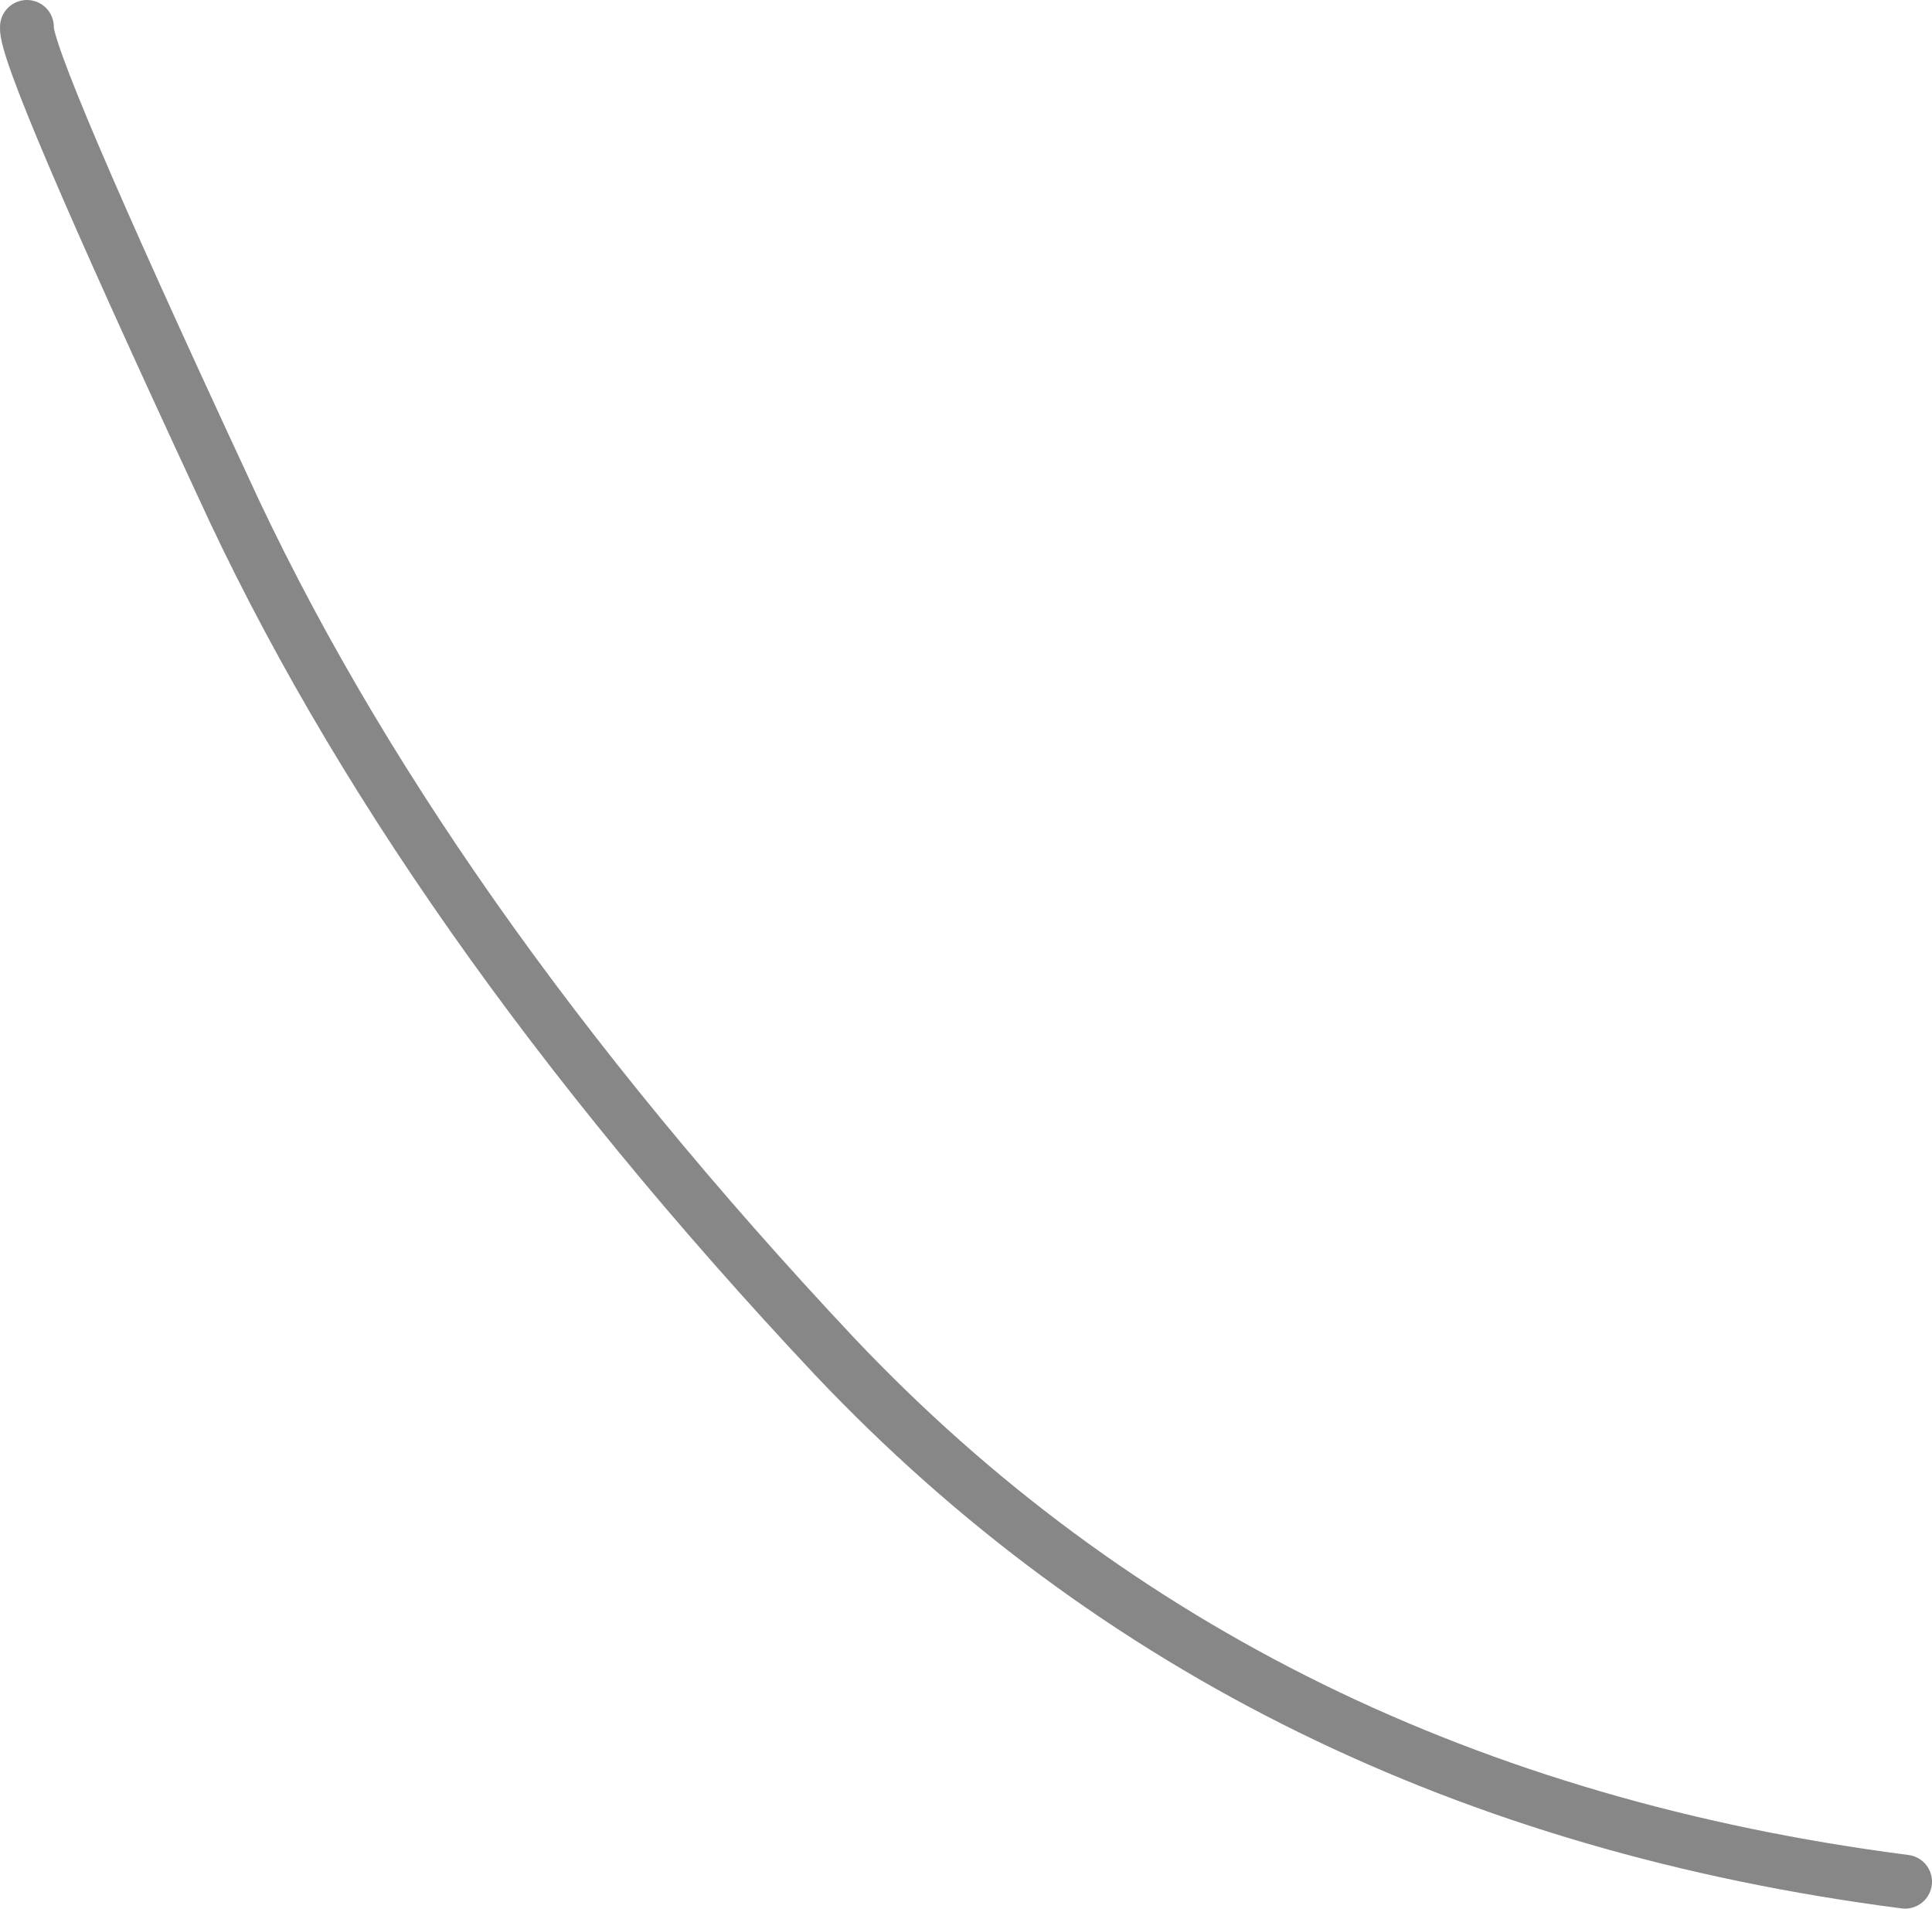 <?xml version="1.0" encoding="UTF-8" standalone="no"?>
<svg xmlns:xlink="http://www.w3.org/1999/xlink" height="28.35px" width="28.7px" xmlns="http://www.w3.org/2000/svg">
  <g transform="matrix(1.0, 0.0, 0.0, 1.0, 0.0, 0.25)">
    <path d="M0.4 0.15 Q0.35 0.6 3.3 6.95 6.2 13.3 12.4 19.9 18.6 26.45 28.3 27.7" fill="none" stroke="#878787" stroke-linecap="round" stroke-linejoin="round" stroke-width="0.8"/>
  </g>
</svg>
